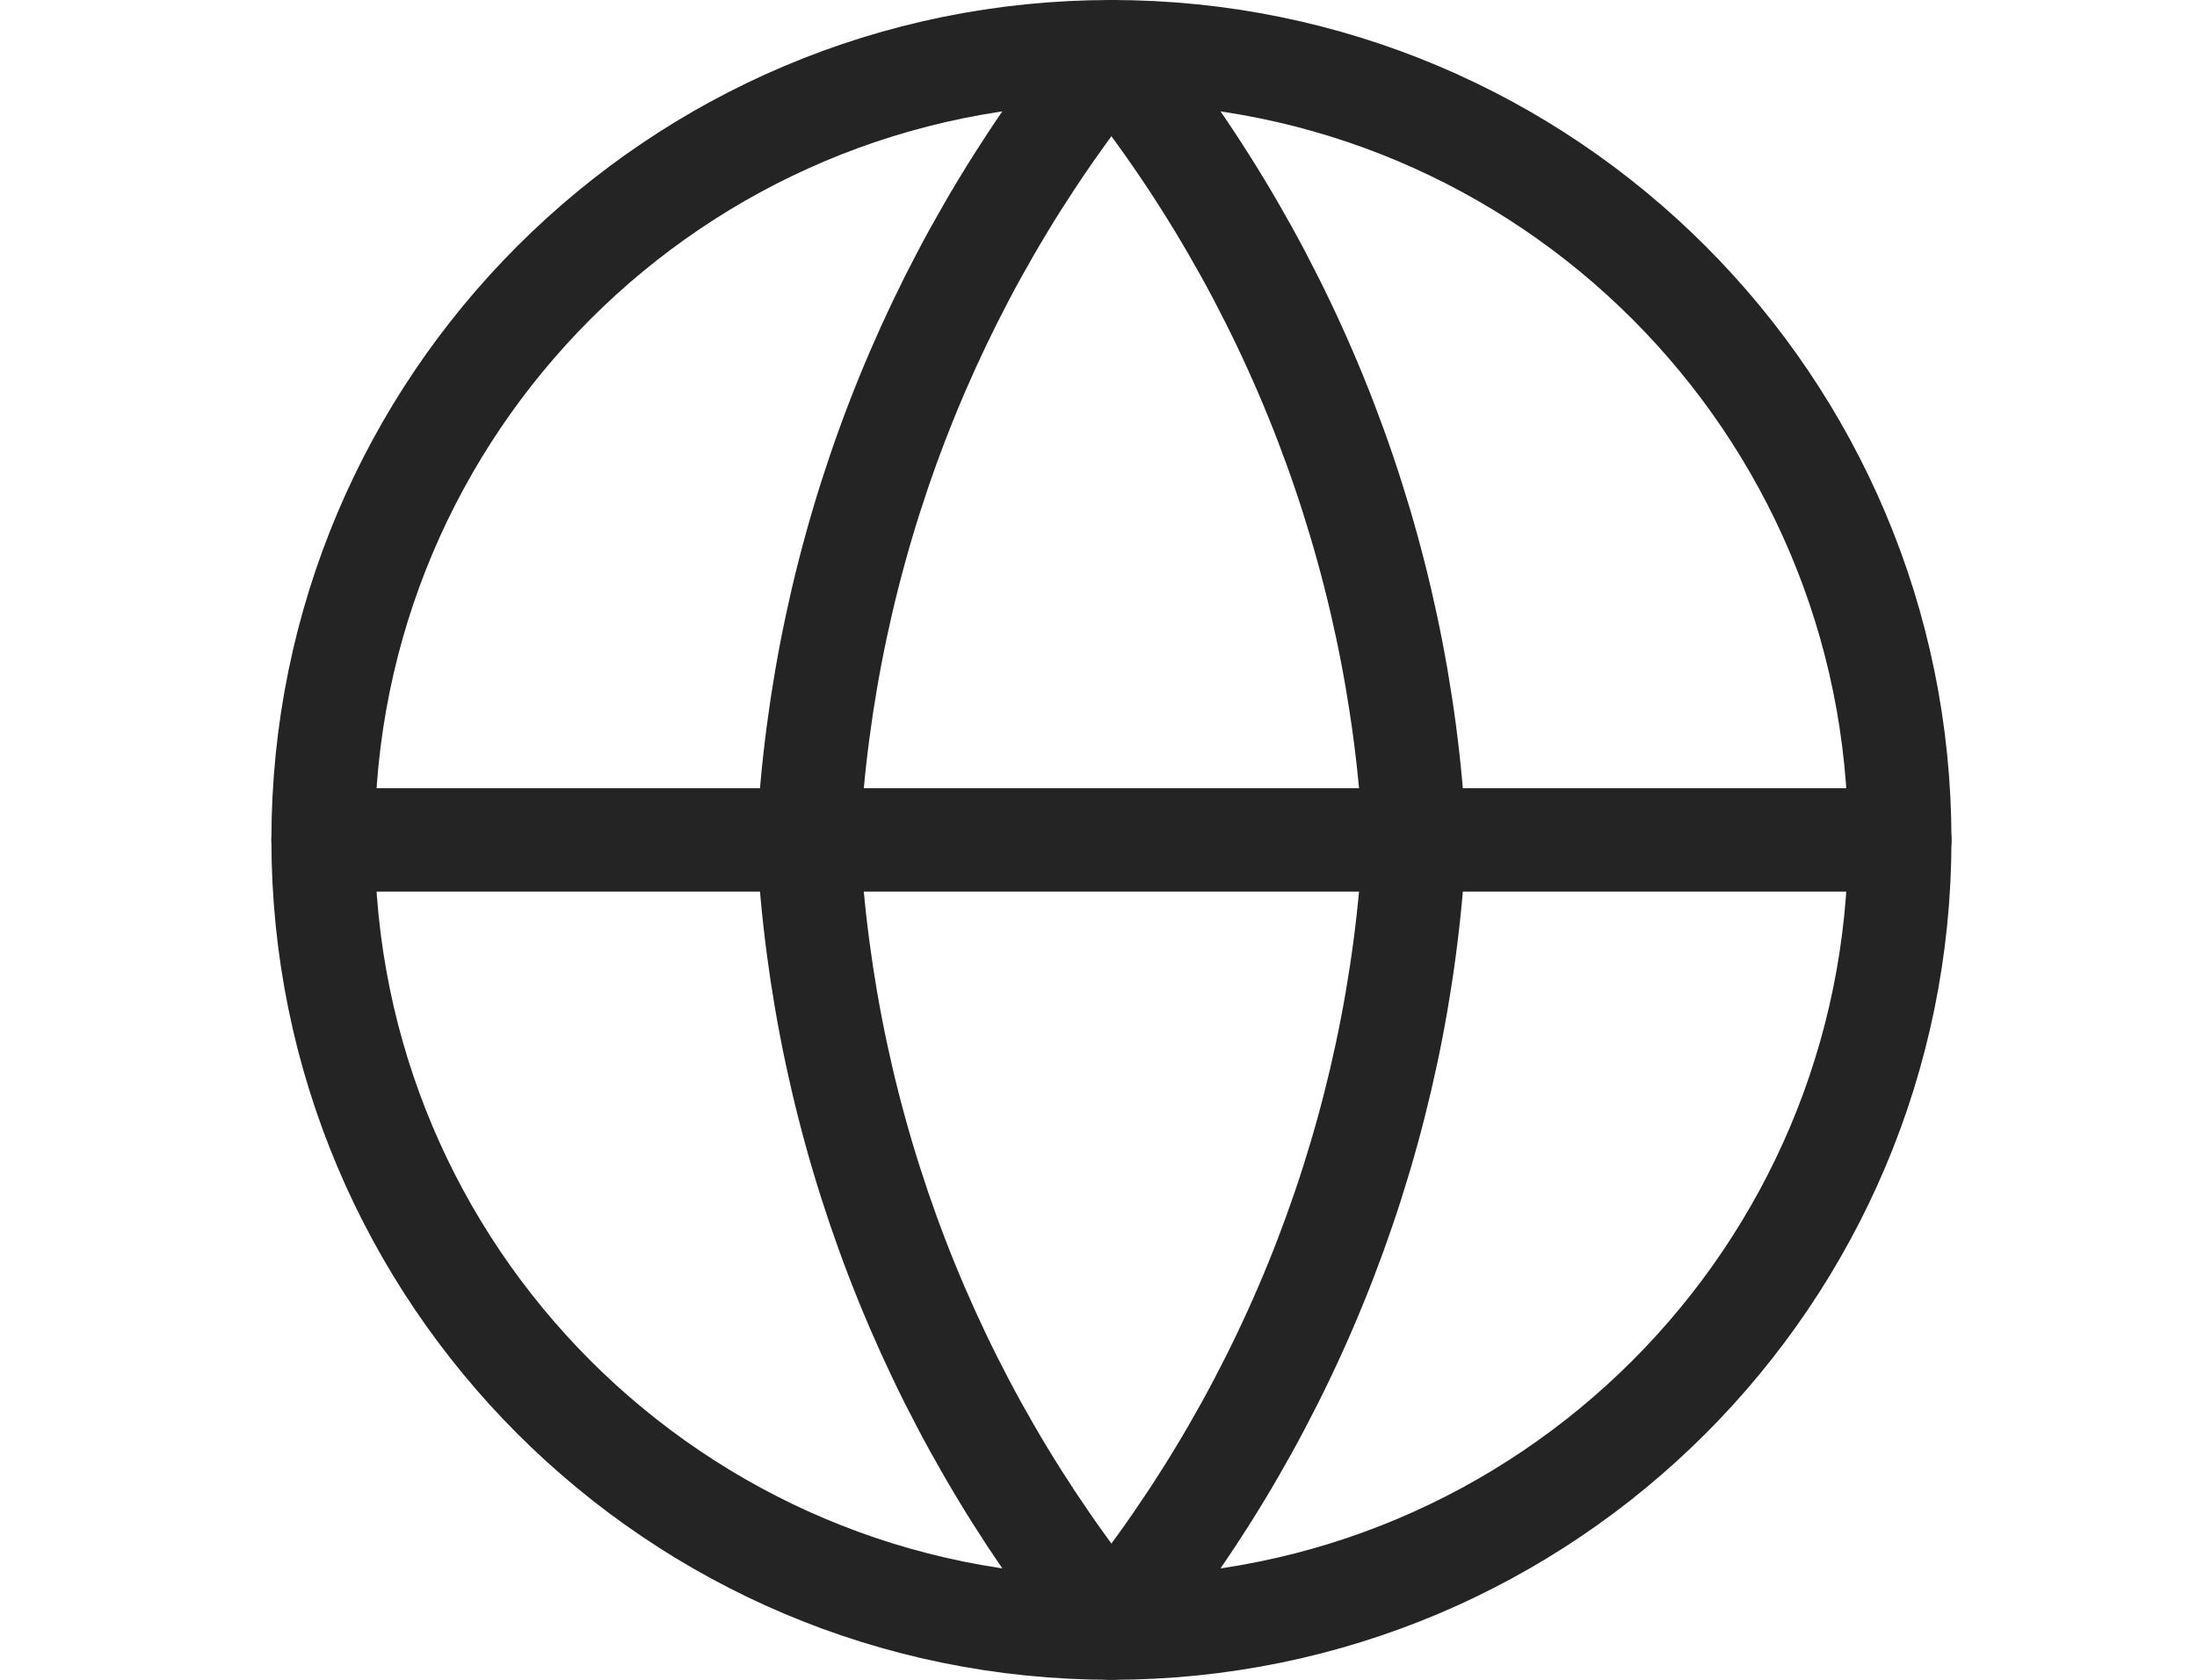 <svg width="17" height="13" viewBox="0 0 17 13" fill="none" xmlns="http://www.w3.org/2000/svg">
<path d="M8.6 12.6C11.969 12.6 14.7 9.869 14.7 6.5C14.7 3.131 11.969 0.4 8.6 0.4C5.231 0.4 2.5 3.131 2.5 6.5C2.5 9.869 5.231 12.6 8.6 12.6Z" stroke="#242424" stroke-width="0.8" stroke-linecap="round" stroke-linejoin="round"/>
<path d="M2.5 6.5H14.7M10.946 6.5C10.831 8.731 10.009 10.867 8.6 12.6C7.191 10.867 6.369 8.731 6.254 6.5C6.369 4.269 7.191 2.133 8.6 0.4C10.009 2.133 10.831 4.269 10.946 6.5Z" stroke="#242424" stroke-width="0.8" stroke-linecap="round" stroke-linejoin="round"/>
</svg>
